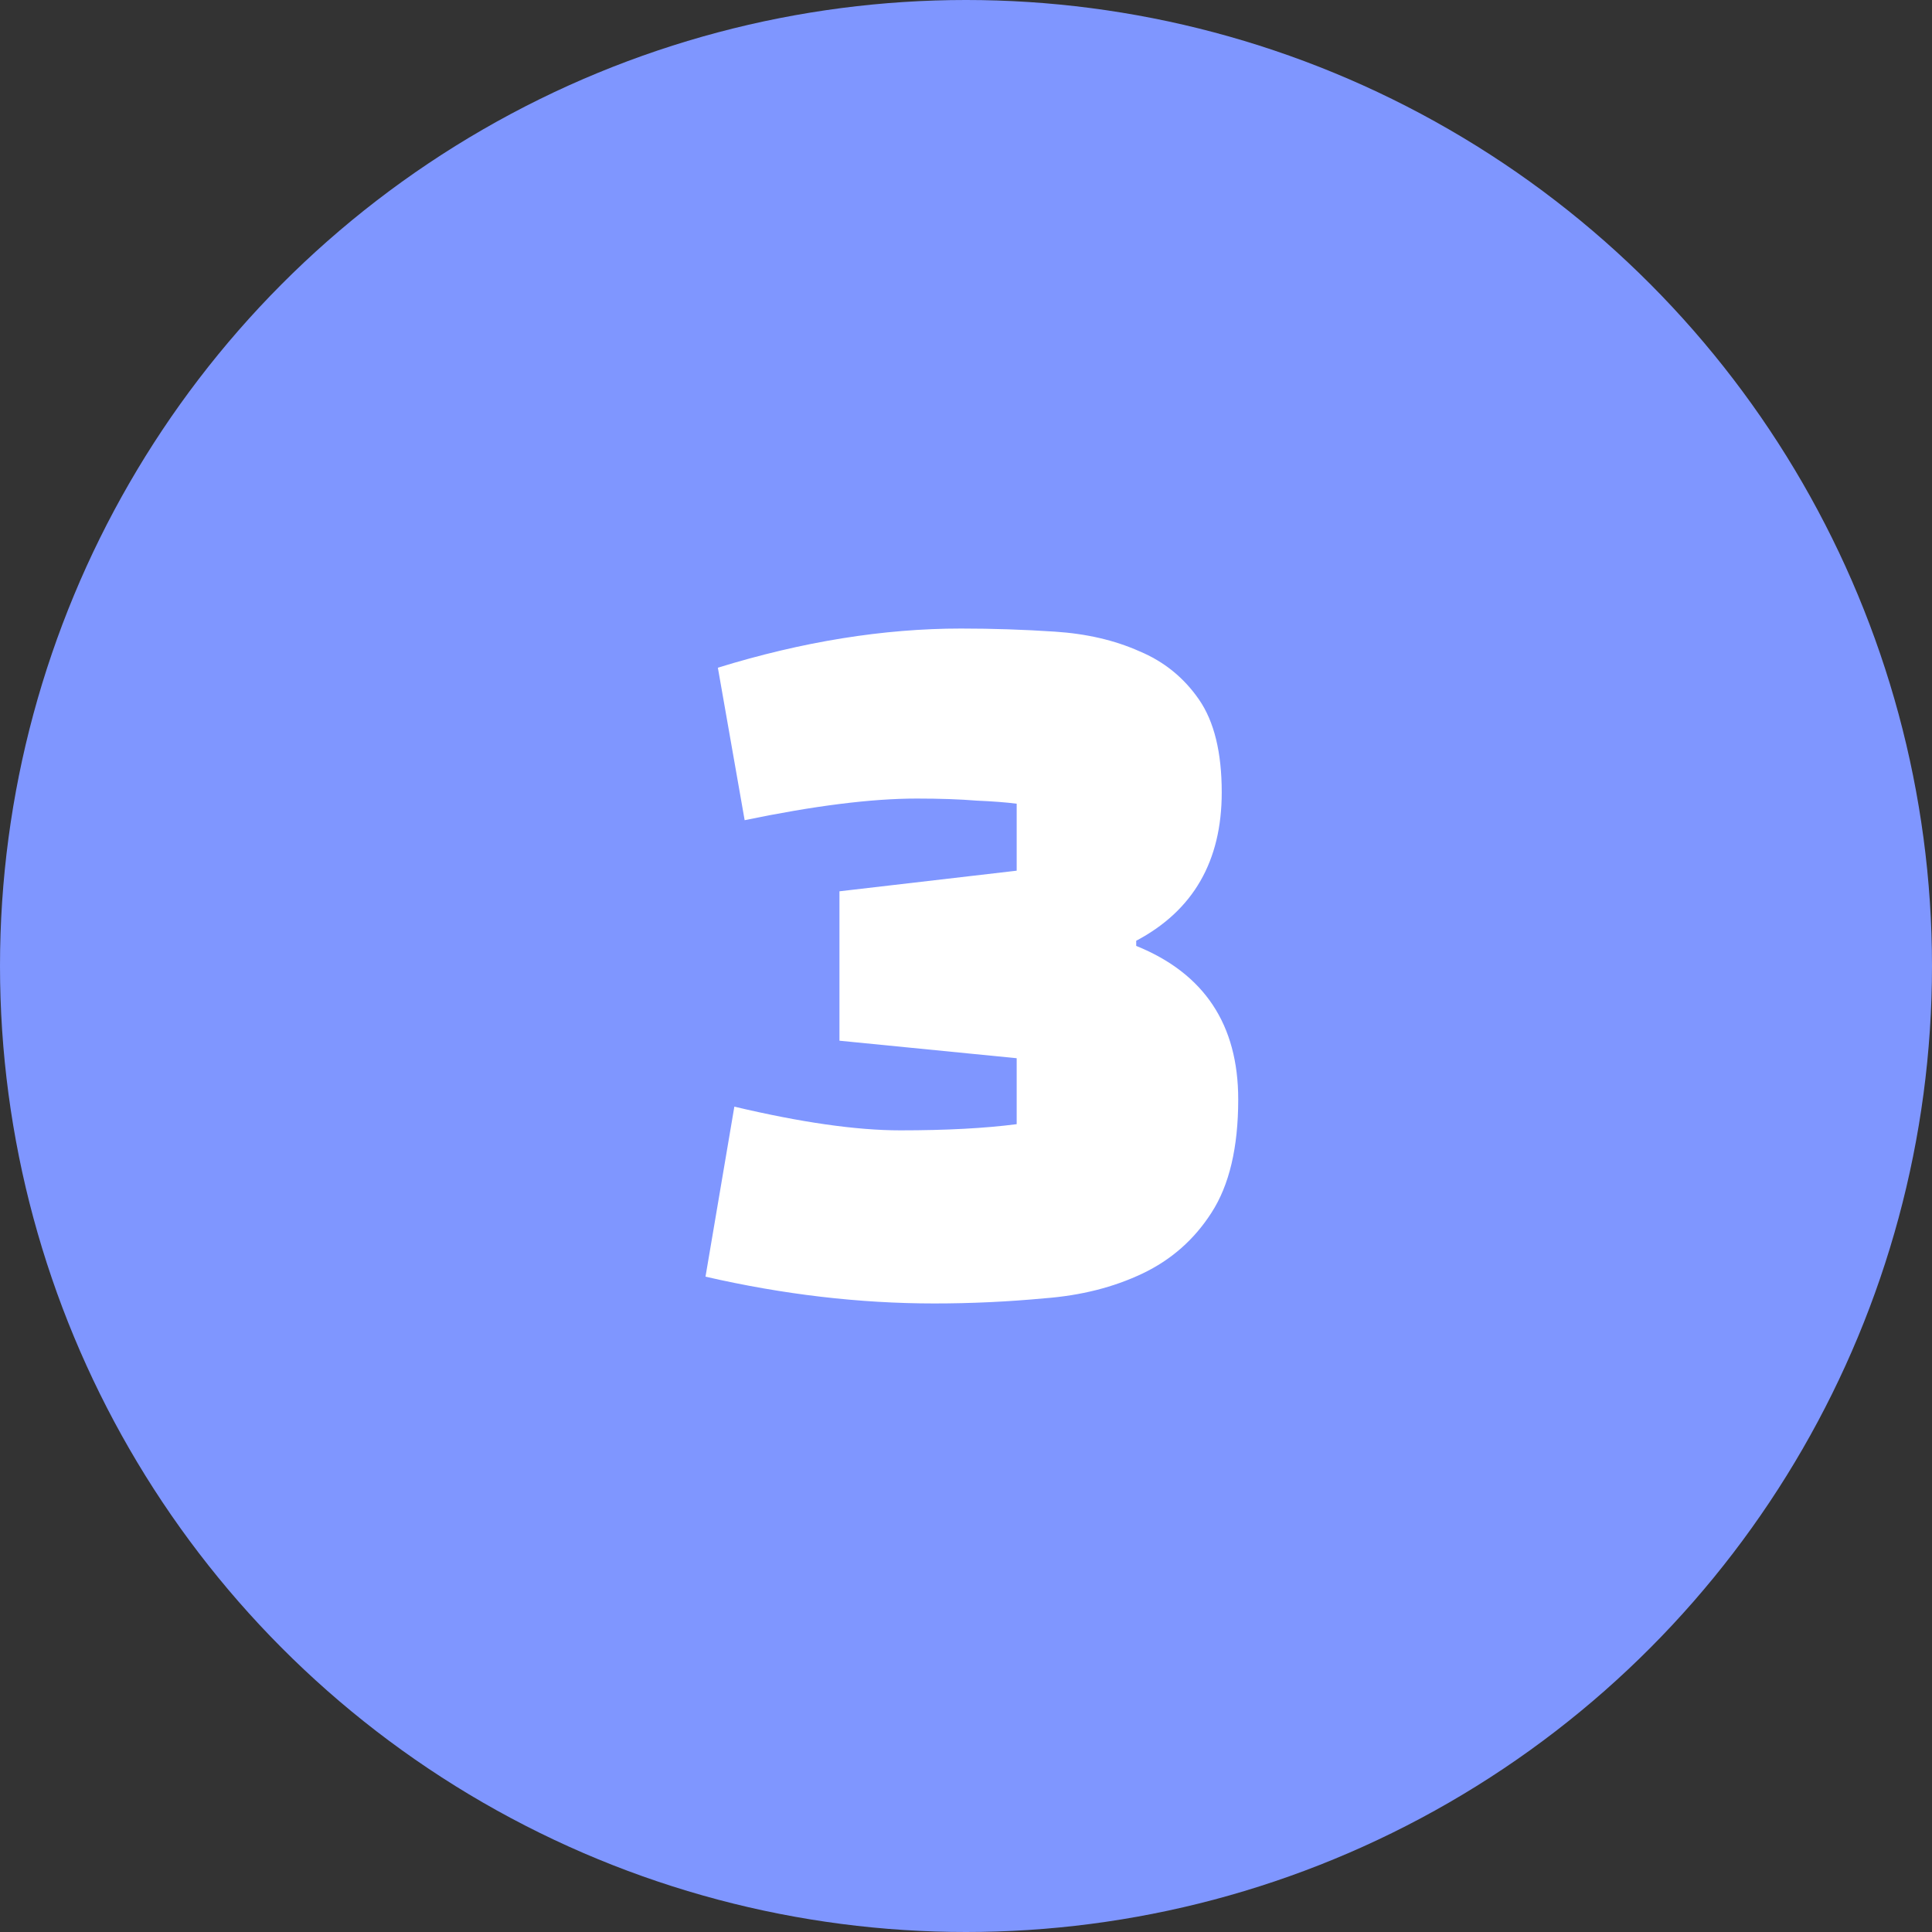<svg width="30" height="30" viewBox="0 0 30 30" fill="none" xmlns="http://www.w3.org/2000/svg">
<rect x="0" y="0" width="30" height="30" fill="#333333" stroke="none"/>
<circle cx="15" cy="15" r="15" fill="#7F96FF"/>
<path d="M13.035 13.84L15.787 13.52V12.48C15.627 12.459 15.419 12.443 15.163 12.432C14.907 12.411 14.598 12.4 14.235 12.4C13.531 12.4 12.64 12.512 11.563 12.736L11.147 10.368C12.459 9.963 13.718 9.76 14.923 9.76C15.414 9.76 15.899 9.776 16.379 9.808C16.87 9.84 17.307 9.941 17.691 10.112C18.075 10.272 18.384 10.523 18.619 10.864C18.854 11.205 18.971 11.685 18.971 12.304C18.971 13.371 18.529 14.139 17.643 14.608V14.688C18.699 15.115 19.227 15.909 19.227 17.072C19.227 17.819 19.088 18.405 18.811 18.832C18.544 19.248 18.187 19.563 17.739 19.776C17.291 19.989 16.785 20.117 16.219 20.16C15.654 20.213 15.083 20.24 14.507 20.24C13.345 20.24 12.161 20.101 10.955 19.824L11.403 17.184C12.438 17.429 13.296 17.552 13.979 17.552C14.694 17.552 15.296 17.52 15.787 17.456V16.432L13.035 16.16V13.84Z" fill="white"/>
</svg>
